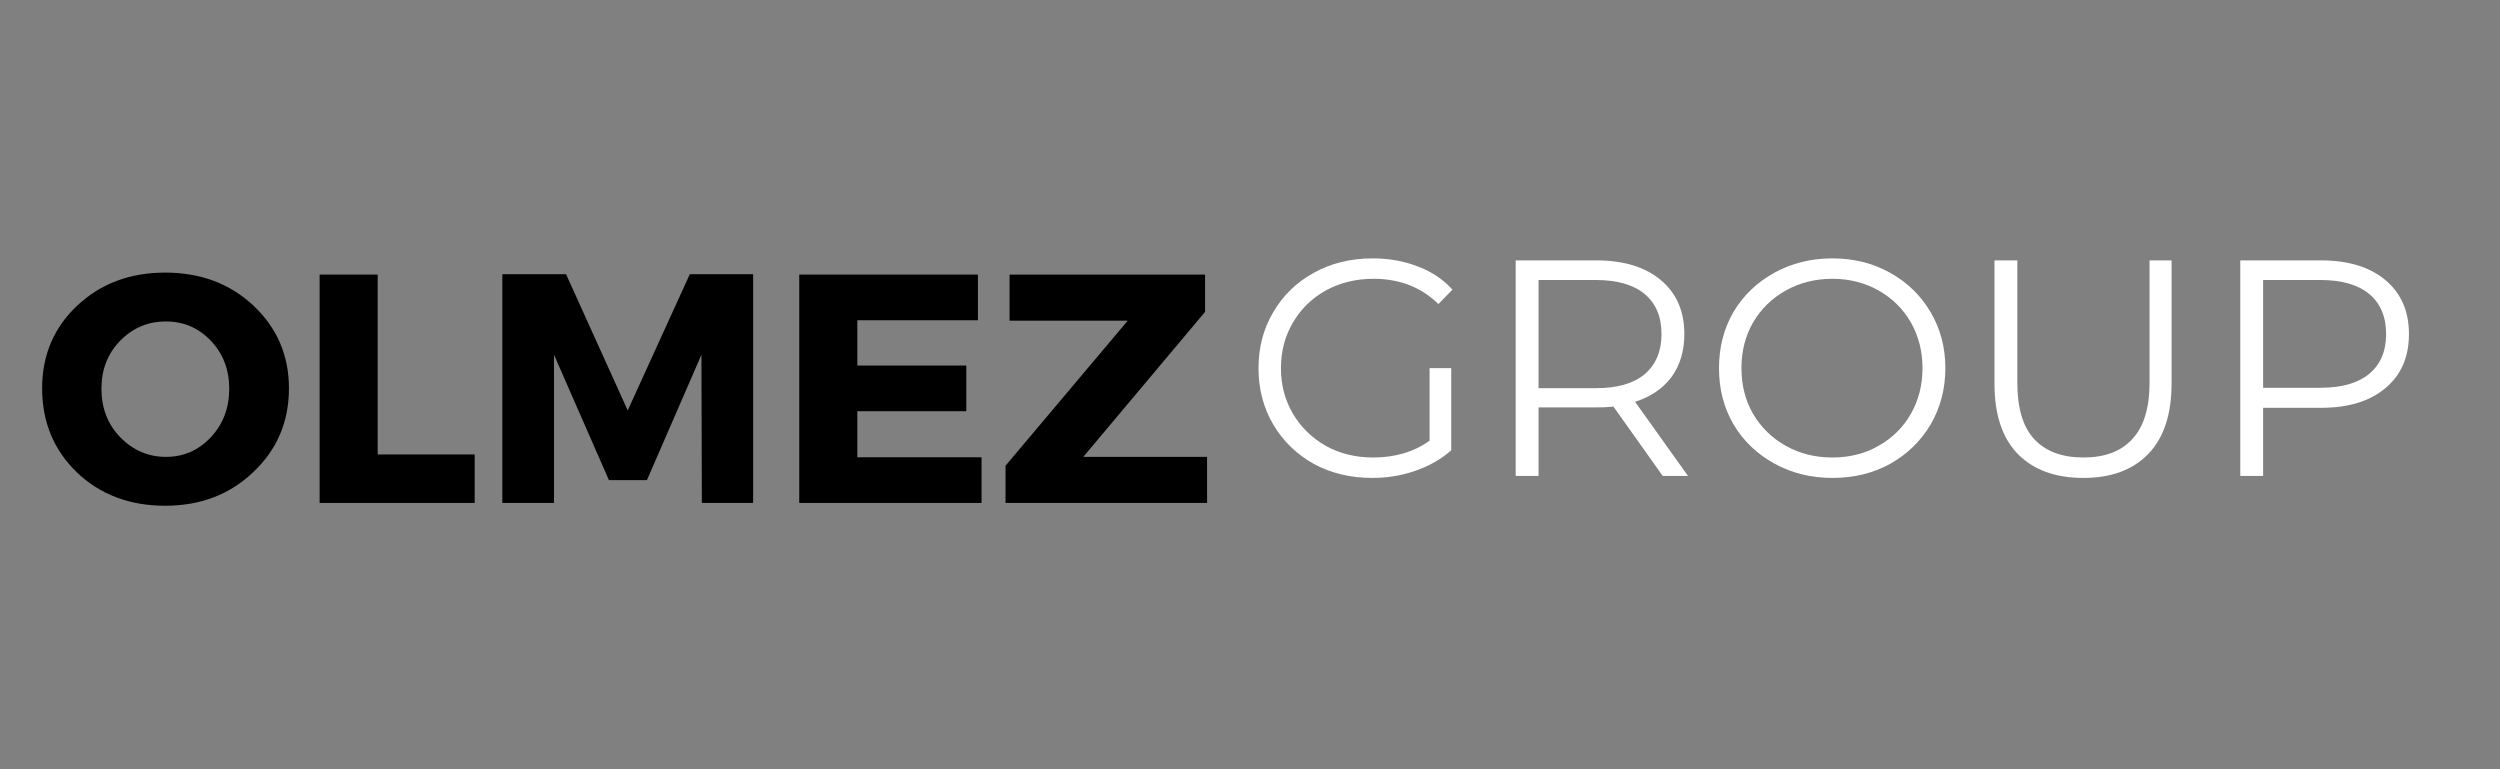 <svg xmlns="http://www.w3.org/2000/svg" xmlns:xlink="http://www.w3.org/1999/xlink" width="130" zoomAndPan="magnify" viewBox="0 0 97.5 30" height="40" preserveAspectRatio="xMidYMid meet" version="1.0"><rect x="0" y="0" width="97.5" height="30" fill="#808080" stroke="none"/><defs><g/><clipPath id="8fd3333955"><path d="M 1.332 10 L 12 10 L 12 20 L 1.332 20 Z M 1.332 10 " clip-rule="nonzero"/></clipPath></defs><g clip-path="url(#8fd3333955)"><g fill="#000000" fill-opacity="1"><g transform="translate(1.331, 19.615)"><g><path d="M 5.109 -8.984 C 6.492 -8.984 7.645 -8.551 8.562 -7.688 C 9.477 -6.82 9.938 -5.75 9.938 -4.469 C 9.938 -3.164 9.473 -2.078 8.547 -1.203 C 7.629 -0.328 6.484 0.109 5.109 0.109 C 3.734 0.109 2.586 -0.32 1.672 -1.188 C 0.766 -2.062 0.312 -3.156 0.312 -4.469 C 0.312 -5.758 0.766 -6.832 1.672 -7.688 C 2.586 -8.551 3.734 -8.984 5.109 -8.984 Z M 5.141 -7.078 C 4.441 -7.078 3.848 -6.828 3.359 -6.328 C 2.867 -5.828 2.625 -5.203 2.625 -4.453 C 2.625 -3.703 2.867 -3.07 3.359 -2.562 C 3.859 -2.051 4.453 -1.797 5.141 -1.797 C 5.828 -1.797 6.41 -2.051 6.891 -2.562 C 7.367 -3.07 7.609 -3.703 7.609 -4.453 C 7.609 -5.203 7.367 -5.828 6.891 -6.328 C 6.41 -6.828 5.828 -7.078 5.141 -7.078 Z M 5.141 -7.078 "/></g></g></g></g><g fill="#000000" fill-opacity="1"><g transform="translate(11.574, 19.615)"><g><path d="M 3.156 -1.891 L 6.938 -1.891 L 6.938 0 L 0.891 0 L 0.891 -8.906 L 3.156 -8.906 Z M 3.156 -1.891 "/></g></g></g><g fill="#000000" fill-opacity="1"><g transform="translate(18.7, 19.615)"><g><path d="M 10.672 0 L 8.672 0 L 8.656 -5.781 L 6.531 -0.891 L 5.047 -0.891 L 2.906 -5.781 L 2.906 0 L 0.891 0 L 0.891 -8.922 L 3.375 -8.922 L 5.781 -3.609 L 8.203 -8.922 L 10.672 -8.922 Z M 10.672 0 "/></g></g></g><g fill="#000000" fill-opacity="1"><g transform="translate(30.28, 19.615)"><g><path d="M 7.859 -7.125 L 3.156 -7.125 L 3.156 -5.359 L 7.406 -5.359 L 7.406 -3.578 L 3.156 -3.578 L 3.156 -1.781 L 8 -1.781 L 8 0 L 0.891 0 L 0.891 -8.906 L 7.859 -8.906 Z M 7.859 -7.125 "/></g></g></g><g fill="#000000" fill-opacity="1"><g transform="translate(38.857, 19.615)"><g><path d="M 8.141 -7.453 L 3.391 -1.797 L 8.219 -1.797 L 8.219 0 L 0.359 0 L 0.359 -1.453 L 5.125 -7.109 L 0.516 -7.109 L 0.516 -8.906 L 8.141 -8.906 Z M 8.141 -7.453 "/></g></g></g><g fill="#ffffff" fill-opacity="1"><g transform="translate(48.457, 18.561)"><g><path d="M 7.297 -4.203 L 8.141 -4.203 L 8.141 -1 C 7.754 -0.656 7.289 -0.391 6.75 -0.203 C 6.219 -0.016 5.656 0.078 5.062 0.078 C 4.219 0.078 3.457 -0.102 2.781 -0.469 C 2.113 -0.844 1.586 -1.352 1.203 -2 C 0.816 -2.656 0.625 -3.391 0.625 -4.203 C 0.625 -5.016 0.816 -5.742 1.203 -6.391 C 1.586 -7.047 2.113 -7.555 2.781 -7.922 C 3.457 -8.297 4.223 -8.484 5.078 -8.484 C 5.711 -8.484 6.297 -8.379 6.828 -8.172 C 7.367 -7.973 7.82 -7.672 8.188 -7.266 L 7.641 -6.703 C 6.973 -7.359 6.129 -7.688 5.109 -7.688 C 4.422 -7.688 3.801 -7.535 3.25 -7.234 C 2.707 -6.93 2.281 -6.516 1.969 -5.984 C 1.656 -5.453 1.5 -4.859 1.5 -4.203 C 1.5 -3.547 1.656 -2.953 1.969 -2.422 C 2.281 -1.898 2.707 -1.484 3.25 -1.172 C 3.801 -0.867 4.414 -0.719 5.094 -0.719 C 5.957 -0.719 6.691 -0.938 7.297 -1.375 Z M 7.297 -4.203 "/></g></g></g><g fill="#ffffff" fill-opacity="1"><g transform="translate(57.737, 18.561)"><g><path d="M 7.109 0 L 5.188 -2.703 C 4.969 -2.68 4.742 -2.672 4.516 -2.672 L 2.266 -2.672 L 2.266 0 L 1.375 0 L 1.375 -8.406 L 4.516 -8.406 C 5.586 -8.406 6.426 -8.148 7.031 -7.641 C 7.645 -7.129 7.953 -6.426 7.953 -5.531 C 7.953 -4.875 7.785 -4.316 7.453 -3.859 C 7.117 -3.41 6.645 -3.086 6.031 -2.891 L 8.094 0 Z M 4.5 -3.422 C 5.332 -3.422 5.969 -3.602 6.406 -3.969 C 6.844 -4.344 7.062 -4.863 7.062 -5.531 C 7.062 -6.207 6.844 -6.727 6.406 -7.094 C 5.969 -7.457 5.332 -7.641 4.5 -7.641 L 2.266 -7.641 L 2.266 -3.422 Z M 4.5 -3.422 "/></g></g></g><g fill="#ffffff" fill-opacity="1"><g transform="translate(66.416, 18.561)"><g><path d="M 5.047 0.078 C 4.211 0.078 3.457 -0.109 2.781 -0.484 C 2.102 -0.859 1.57 -1.367 1.188 -2.016 C 0.812 -2.66 0.625 -3.391 0.625 -4.203 C 0.625 -5.016 0.812 -5.742 1.188 -6.391 C 1.57 -7.035 2.102 -7.547 2.781 -7.922 C 3.457 -8.297 4.211 -8.484 5.047 -8.484 C 5.879 -8.484 6.629 -8.297 7.297 -7.922 C 7.961 -7.555 8.488 -7.047 8.875 -6.391 C 9.258 -5.742 9.453 -5.016 9.453 -4.203 C 9.453 -3.391 9.258 -2.656 8.875 -2 C 8.488 -1.352 7.961 -0.844 7.297 -0.469 C 6.629 -0.102 5.879 0.078 5.047 0.078 Z M 5.047 -0.719 C 5.711 -0.719 6.312 -0.867 6.844 -1.172 C 7.383 -1.473 7.805 -1.891 8.109 -2.422 C 8.41 -2.953 8.562 -3.547 8.562 -4.203 C 8.562 -4.859 8.41 -5.453 8.109 -5.984 C 7.805 -6.516 7.383 -6.93 6.844 -7.234 C 6.312 -7.535 5.711 -7.688 5.047 -7.688 C 4.379 -7.688 3.773 -7.535 3.234 -7.234 C 2.691 -6.93 2.266 -6.516 1.953 -5.984 C 1.648 -5.453 1.5 -4.859 1.5 -4.203 C 1.5 -3.547 1.648 -2.953 1.953 -2.422 C 2.266 -1.891 2.691 -1.473 3.234 -1.172 C 3.773 -0.867 4.379 -0.719 5.047 -0.719 Z M 5.047 -0.719 "/></g></g></g><g fill="#ffffff" fill-opacity="1"><g transform="translate(76.488, 18.561)"><g><path d="M 4.766 0.078 C 3.672 0.078 2.816 -0.234 2.203 -0.859 C 1.598 -1.484 1.297 -2.395 1.297 -3.594 L 1.297 -8.406 L 2.188 -8.406 L 2.188 -3.625 C 2.188 -2.645 2.406 -1.914 2.844 -1.438 C 3.289 -0.957 3.93 -0.719 4.766 -0.719 C 5.598 -0.719 6.234 -0.957 6.672 -1.438 C 7.117 -1.914 7.344 -2.645 7.344 -3.625 L 7.344 -8.406 L 8.203 -8.406 L 8.203 -3.594 C 8.203 -2.395 7.898 -1.484 7.297 -0.859 C 6.691 -0.234 5.848 0.078 4.766 0.078 Z M 4.766 0.078 "/></g></g></g><g fill="#ffffff" fill-opacity="1"><g transform="translate(85.996, 18.561)"><g><path d="M 4.516 -8.406 C 5.586 -8.406 6.426 -8.148 7.031 -7.641 C 7.645 -7.129 7.953 -6.426 7.953 -5.531 C 7.953 -4.633 7.645 -3.93 7.031 -3.422 C 6.426 -2.91 5.586 -2.656 4.516 -2.656 L 2.266 -2.656 L 2.266 0 L 1.375 0 L 1.375 -8.406 Z M 4.5 -3.438 C 5.332 -3.438 5.969 -3.617 6.406 -3.984 C 6.844 -4.348 7.062 -4.863 7.062 -5.531 C 7.062 -6.207 6.844 -6.727 6.406 -7.094 C 5.969 -7.457 5.332 -7.641 4.5 -7.641 L 2.266 -7.641 L 2.266 -3.438 Z M 4.5 -3.438 "/></g></g></g></svg>